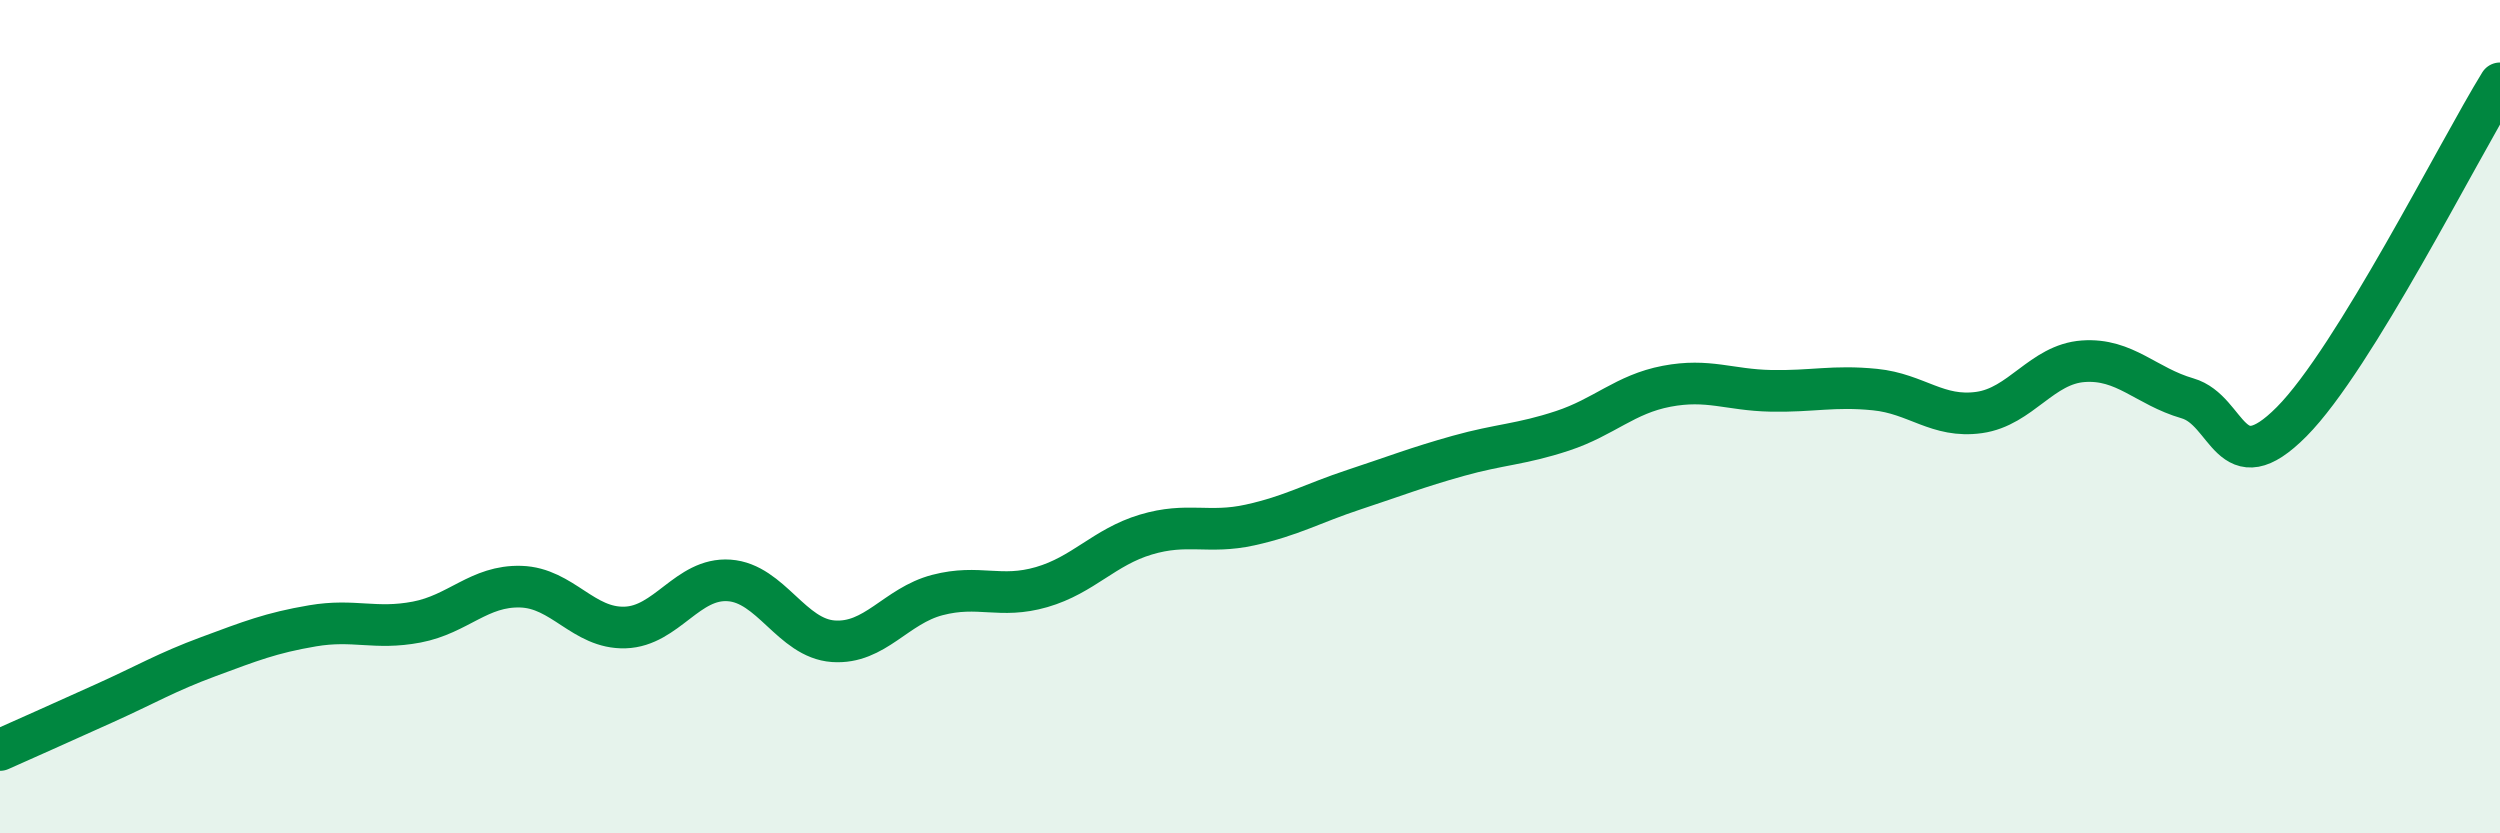 
    <svg width="60" height="20" viewBox="0 0 60 20" xmlns="http://www.w3.org/2000/svg">
      <path
        d="M 0,18 C 0.5,17.78 1.5,17.33 2.5,16.88 C 3.5,16.43 4,16.13 5,15.76 C 6,15.39 6.5,15.19 7.5,15.02 C 8.5,14.85 9,15.12 10,14.93 C 11,14.74 11.5,14.05 12.5,14.08 C 13.5,14.11 14,15.09 15,15.06 C 16,15.03 16.5,13.86 17.5,13.93 C 18.5,14 19,15.32 20,15.39 C 21,15.46 21.5,14.54 22.5,14.28 C 23.5,14.02 24,14.38 25,14.09 C 26,13.8 26.5,13.13 27.5,12.83 C 28.5,12.53 29,12.82 30,12.6 C 31,12.38 31.5,12.08 32.5,11.75 C 33.5,11.42 34,11.22 35,10.94 C 36,10.66 36.5,10.67 37.5,10.34 C 38.5,10.01 39,9.46 40,9.27 C 41,9.08 41.5,9.36 42.5,9.38 C 43.5,9.4 44,9.25 45,9.35 C 46,9.45 46.5,10.04 47.5,9.9 C 48.5,9.76 49,8.74 50,8.67 C 51,8.6 51.5,9.27 52.5,9.56 C 53.5,9.85 53.5,11.63 55,10.12 C 56.5,8.61 59,3.62 60,2L60 20L0 20Z"
        fill="#008740"
        opacity="0.1"
        stroke-linecap="round"
        stroke-linejoin="round"
      />
      <path
        d="M 0,18 C 0.5,17.78 1.5,17.33 2.5,16.88 C 3.5,16.43 4,16.13 5,15.76 C 6,15.39 6.5,15.19 7.5,15.02 C 8.5,14.85 9,15.12 10,14.93 C 11,14.74 11.5,14.05 12.5,14.08 C 13.5,14.11 14,15.09 15,15.06 C 16,15.03 16.5,13.86 17.5,13.93 C 18.5,14 19,15.32 20,15.39 C 21,15.46 21.5,14.54 22.5,14.28 C 23.5,14.02 24,14.38 25,14.09 C 26,13.8 26.5,13.13 27.5,12.83 C 28.5,12.53 29,12.82 30,12.6 C 31,12.38 31.5,12.08 32.5,11.75 C 33.5,11.42 34,11.22 35,10.94 C 36,10.66 36.5,10.67 37.5,10.34 C 38.5,10.01 39,9.46 40,9.27 C 41,9.08 41.5,9.36 42.5,9.38 C 43.5,9.4 44,9.25 45,9.35 C 46,9.45 46.5,10.04 47.5,9.9 C 48.5,9.76 49,8.74 50,8.67 C 51,8.6 51.5,9.27 52.5,9.56 C 53.5,9.85 53.5,11.63 55,10.12 C 56.5,8.61 59,3.62 60,2"
        stroke="#008740"
        stroke-width="1"
        fill="none"
        stroke-linecap="round"
        stroke-linejoin="round"
      />
    </svg>
  